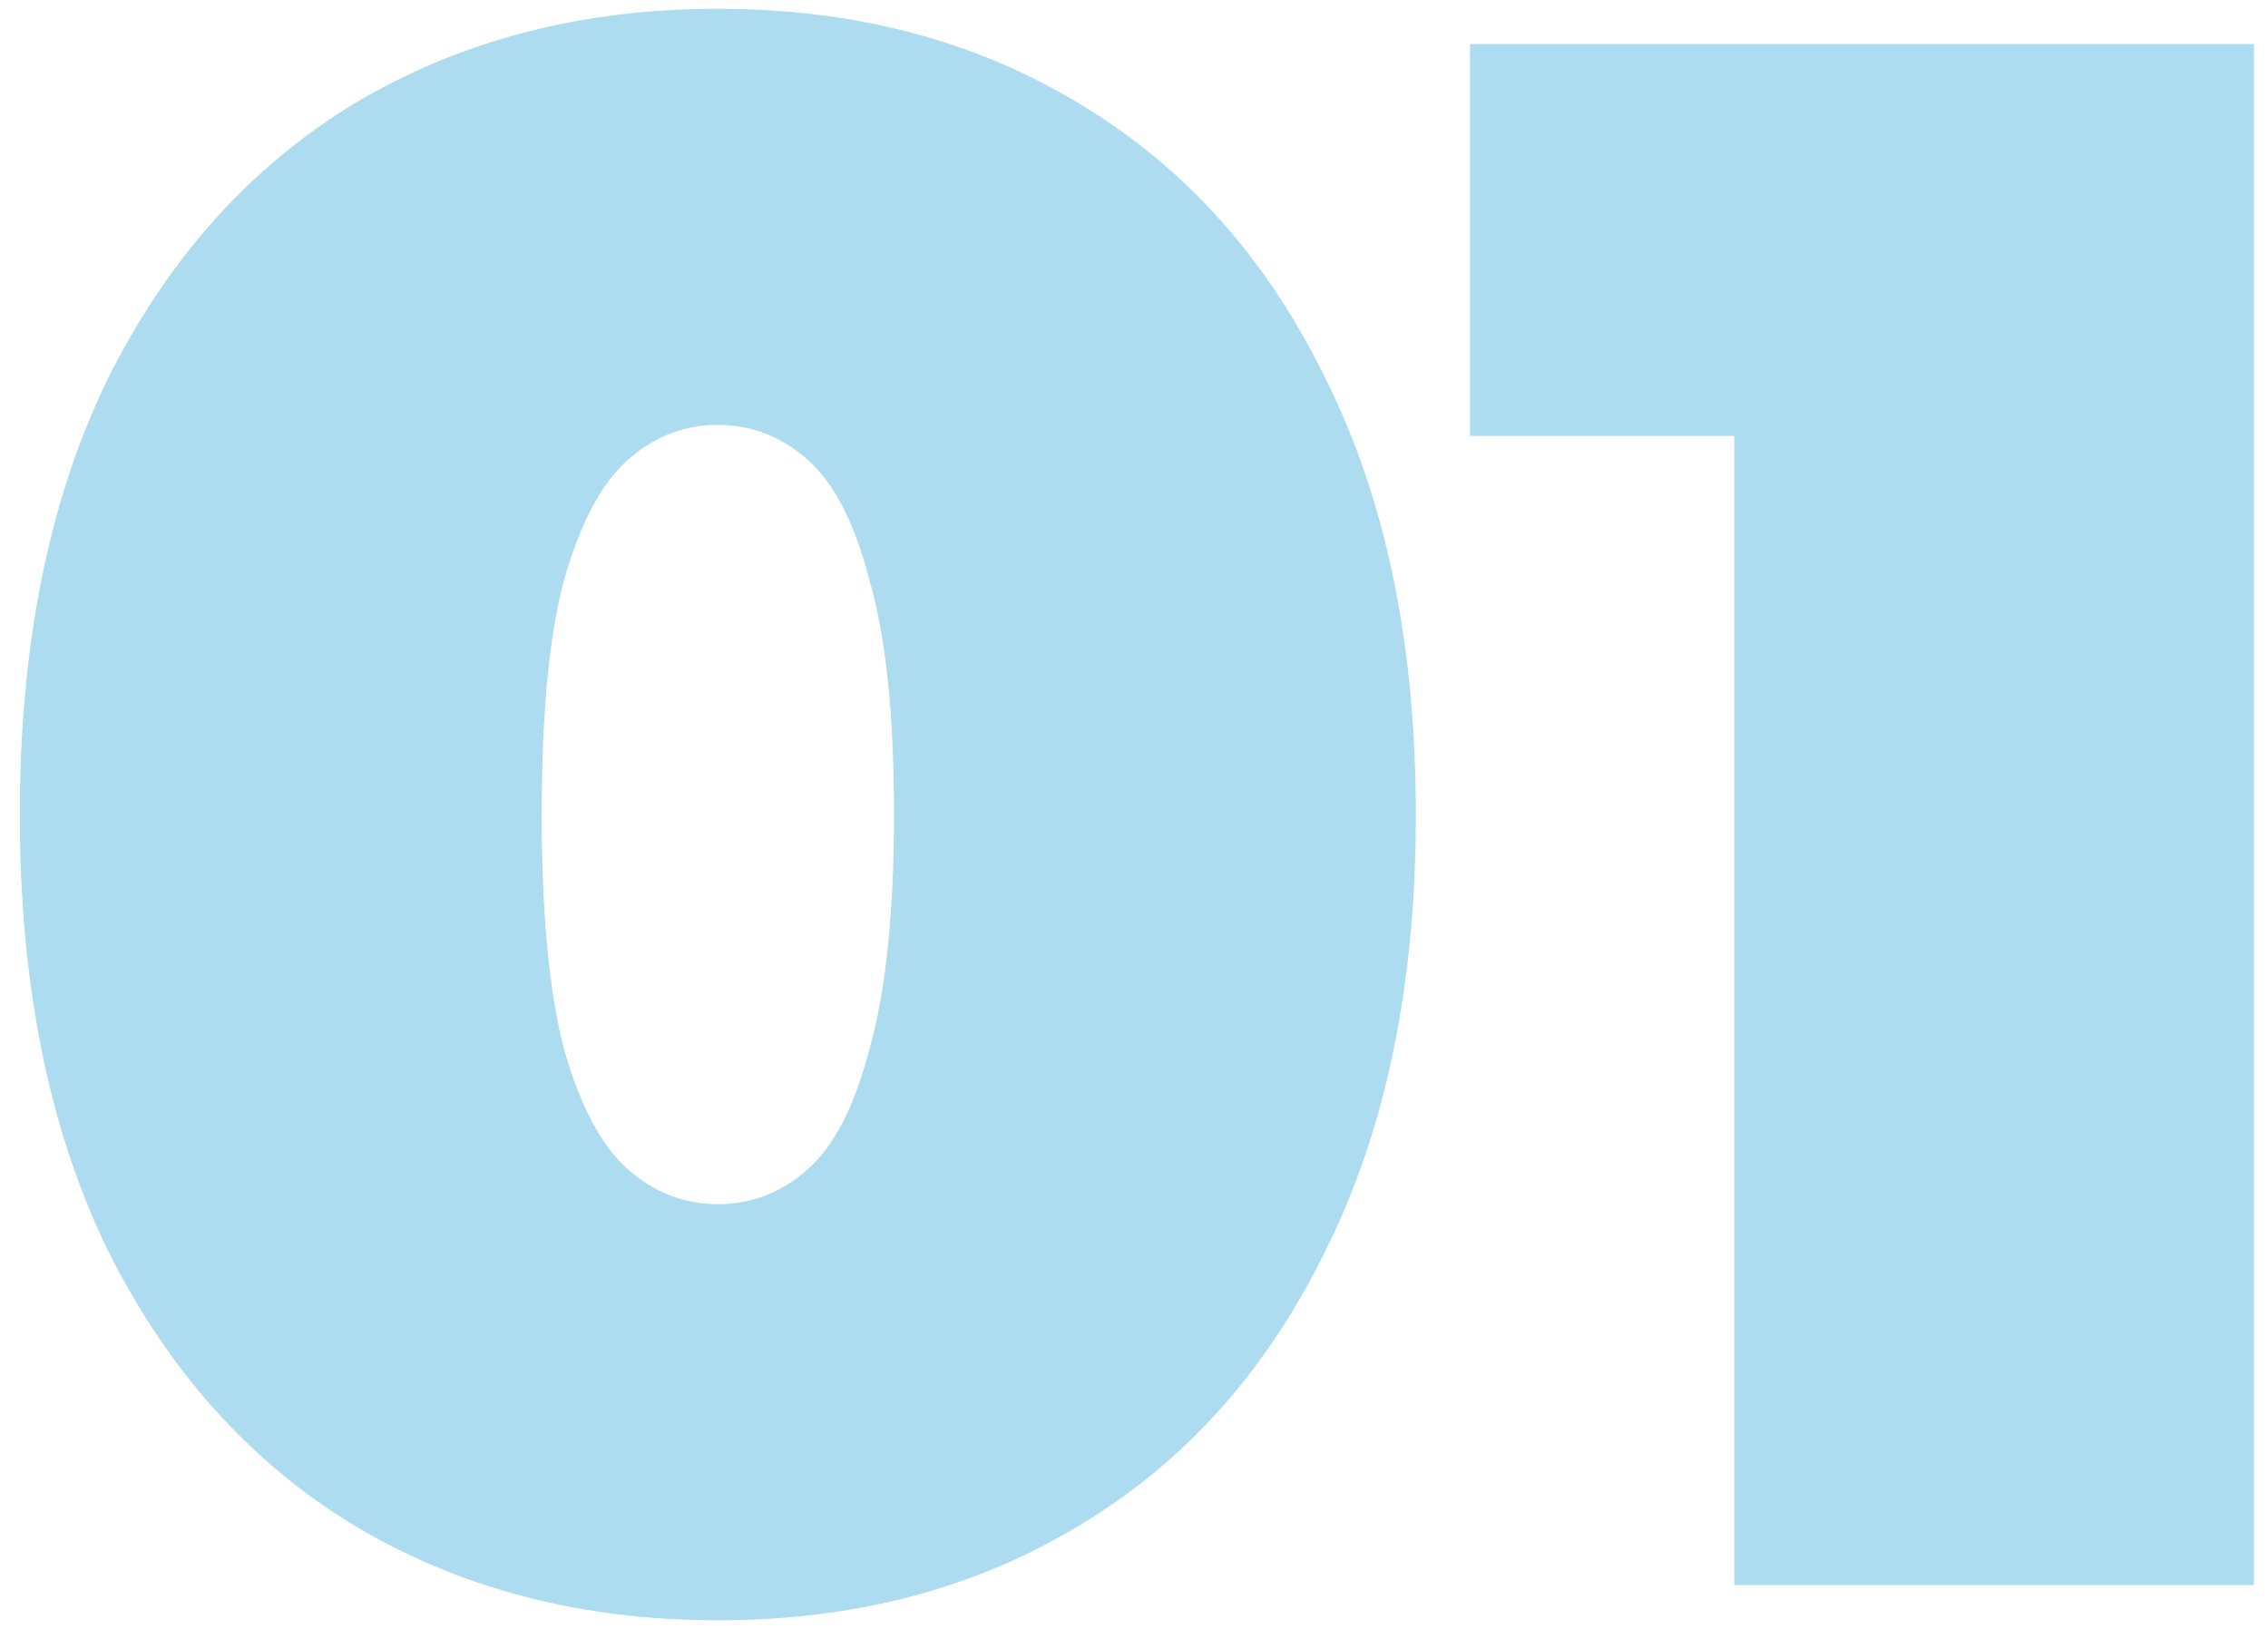 <svg width="103" height="74" viewBox="0 0 103 74" fill="none" xmlns="http://www.w3.org/2000/svg">
<path d="M32.6 73.6C26.4 73.6 20.9 72.167 16.1 69.3C11.367 66.433 7.633 62.267 4.9 56.8C2.233 51.333 0.9 44.733 0.9 37C0.9 29.267 2.233 22.667 4.9 17.2C7.633 11.733 11.367 7.567 16.1 4.7C20.9 1.833 26.4 0.4 32.6 0.4C38.8 0.4 44.267 1.833 49 4.7C53.8 7.567 57.533 11.733 60.2 17.2C62.933 22.667 64.3 29.267 64.3 37C64.3 44.733 62.933 51.333 60.2 56.8C57.533 62.267 53.8 66.433 49 69.3C44.267 72.167 38.8 73.6 32.6 73.6ZM32.6 54.7C34.133 54.7 35.5 54.167 36.7 53.1C37.9 52.033 38.833 50.2 39.5 47.6C40.233 45 40.6 41.467 40.6 37C40.6 32.467 40.233 28.933 39.5 26.4C38.833 23.8 37.9 21.967 36.7 20.9C35.5 19.833 34.133 19.3 32.6 19.3C31.067 19.3 29.7 19.833 28.5 20.9C27.3 21.967 26.333 23.8 25.6 26.4C24.933 28.933 24.6 32.467 24.6 37C24.6 41.467 24.933 45 25.6 47.6C26.333 50.2 27.3 52.033 28.5 53.1C29.7 54.167 31.067 54.7 32.6 54.7ZM78.762 72V10.2L88.862 19.8H66.762V2H102.362V72H78.762Z" fill="#ADDBEF"/>
</svg>
